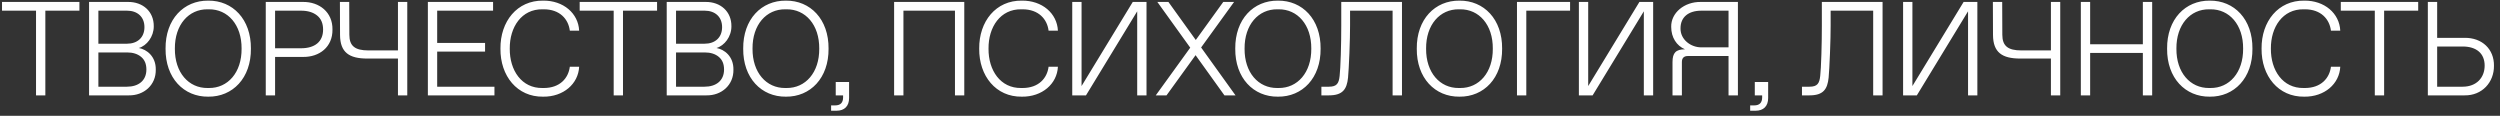 <?xml version="1.0" encoding="UTF-8"?> <svg xmlns="http://www.w3.org/2000/svg" width="367" height="17" viewBox="0 0 367 17" fill="none"><rect x="0" y="0" width="367" height="17" fill="#333333" stroke="none"/><path d="M5.289 14V1.567H0.296V0.285H11.659V1.567H6.657V14H5.289ZM13.075 14V0.285H18.794C20.946 0.266 22.601 1.672 22.572 3.872C22.572 5.392 21.549 6.703 20.382 7.047C21.529 7.248 22.897 8.271 22.868 10.222C22.907 12.498 21.108 14.029 18.928 14H13.075ZM14.442 6.416H18.651C20.142 6.416 21.204 5.536 21.204 3.986C21.204 2.447 20.142 1.567 18.651 1.567H14.442V6.416ZM14.442 12.728H18.631C20.315 12.728 21.491 11.848 21.491 10.203C21.491 9.39 21.233 8.778 20.716 8.348C20.2 7.917 19.511 7.697 18.651 7.697H14.442V12.728ZM24.304 7.143C24.265 2.829 26.982 0.056 30.568 0.094C34.155 0.056 36.871 2.829 36.833 7.143C36.871 11.456 34.155 14.229 30.568 14.191C26.982 14.229 24.265 11.456 24.304 7.143ZM30.472 12.919H30.664C33.437 12.948 35.493 10.653 35.465 7.143C35.493 3.633 33.437 1.337 30.664 1.366H30.472C27.699 1.337 25.643 3.633 25.671 7.143C25.643 10.653 27.699 12.948 30.472 12.919ZM39.014 14V0.285H44.494C46.866 0.266 48.846 1.777 48.807 4.34C48.836 6.913 46.875 8.386 44.494 8.357H40.382V14H39.014ZM40.382 7.085H44.197C46.187 7.085 47.43 6.148 47.43 4.34C47.43 3.432 47.134 2.743 46.55 2.275C45.967 1.806 45.183 1.567 44.197 1.567H40.382V7.085ZM58.42 14V8.596H53.915C51.257 8.596 49.937 7.697 49.918 5.144L49.898 0.285H51.266L51.285 5.105C51.285 6.75 52.117 7.401 54.068 7.401H58.42V0.285H59.788V14H58.42ZM62.811 14V0.285H72.384V1.567H64.178V6.301H71.208V7.573H64.178V12.728H72.585V14H62.811ZM73.466 7.143C73.427 3.135 75.924 0.037 79.73 0.094C82.704 0.056 84.904 1.968 85.019 4.503H83.651C83.441 2.81 82.188 1.366 79.826 1.366H79.634C76.584 1.318 74.805 3.958 74.833 7.143C74.805 10.327 76.584 12.967 79.634 12.919H79.826C82.188 12.919 83.441 11.485 83.651 9.792H85.019C84.904 12.307 82.704 14.229 79.73 14.191C75.924 14.249 73.427 11.15 73.466 7.143ZM90.089 14V1.567H85.096V0.285H96.458V1.567H91.456V14H90.089ZM97.874 14V0.285H103.594C105.746 0.266 107.4 1.672 107.372 3.872C107.372 5.392 106.348 6.703 105.181 7.047C106.329 7.248 107.697 8.271 107.668 10.222C107.706 12.498 105.908 14.029 103.728 14H97.874ZM99.242 6.416H103.45C104.942 6.416 106.004 5.536 106.004 3.986C106.004 2.447 104.942 1.567 103.45 1.567H99.242V6.416ZM99.242 12.728H103.431C105.114 12.728 106.291 11.848 106.291 10.203C106.291 9.39 106.033 8.778 105.516 8.348C105 7.917 104.311 7.697 103.45 7.697H99.242V12.728ZM109.103 7.143C109.065 2.829 111.781 0.056 115.368 0.094C118.954 0.056 121.671 2.829 121.632 7.143C121.671 11.456 118.954 14.229 115.368 14.191C111.781 14.229 109.065 11.456 109.103 7.143ZM115.272 12.919H115.463C118.237 12.948 120.293 10.653 120.265 7.143C120.293 3.633 118.237 1.337 115.463 1.366H115.272C112.499 1.337 110.442 3.633 110.471 7.143C110.442 10.653 112.499 12.948 115.272 12.919ZM122.006 16.257V15.473H122.589C123.374 15.473 123.766 15.081 123.766 14.296V14H122.685V12.039H124.646V14.392C124.646 15.578 123.976 16.257 122.79 16.257H122.006ZM131.256 0.285H141.556V14H140.189V1.567H132.624V14H131.256V0.285ZM143.747 7.143C143.709 3.135 146.205 0.037 150.012 0.094C152.986 0.056 155.186 1.968 155.301 4.503H153.933C153.723 2.81 152.47 1.366 150.107 1.366H149.916C146.865 1.318 145.086 3.958 145.115 7.143C145.086 10.327 146.865 12.967 149.916 12.919H150.107C152.47 12.919 153.723 11.485 153.933 9.792H155.301C155.186 12.307 152.986 14.229 150.012 14.191C146.205 14.249 143.709 11.15 143.747 7.143ZM166.29 0.285H168.308V14H166.941V1.662L159.423 14H157.405V0.285H158.773V12.632L166.29 0.285ZM181.374 14H179.748L175.511 8.099L171.245 14H169.667L174.727 6.999L169.897 0.285H171.523L175.54 5.871L179.576 0.285H181.163L176.324 6.97L181.374 14ZM181.336 7.143C181.298 2.829 184.014 0.056 187.6 0.094C191.187 0.056 193.903 2.829 193.865 7.143C193.903 11.456 191.187 14.229 187.6 14.191C184.014 14.229 181.298 11.456 181.336 7.143ZM187.505 12.919H187.696C190.47 12.948 192.526 10.653 192.497 7.143C192.526 3.633 190.47 1.337 187.696 1.366H187.505C184.731 1.337 182.675 3.633 182.704 7.143C182.675 10.653 184.731 12.948 187.505 12.919ZM193.98 14V12.728H195.09C196.238 12.728 196.544 12.25 196.658 11.14C196.725 10.538 196.783 9.495 196.831 8.003C196.878 6.511 196.897 5.105 196.897 3.776V0.285H205.811V14H204.434V1.567H198.189V3.719C198.189 4.78 198.16 6.148 198.093 7.822C198.026 9.495 197.959 10.681 197.892 11.399C197.72 13.111 197.098 14 195.09 14H193.98ZM207.983 7.143C207.945 2.829 210.661 0.056 214.247 0.094C217.834 0.056 220.55 2.829 220.512 7.143C220.55 11.456 217.834 14.229 214.247 14.191C210.661 14.229 207.945 11.456 207.983 7.143ZM214.152 12.919H214.343C217.117 12.948 219.173 10.653 219.144 7.143C219.173 3.633 217.117 1.337 214.343 1.366H214.152C211.378 1.337 209.322 3.633 209.351 7.143C209.322 10.653 211.378 12.948 214.152 12.919ZM222.693 14V0.285H230.488V1.567H224.061V14H222.693ZM240.665 0.285H242.683V14H241.315V1.662L233.798 14H231.78V0.285H233.147V12.632L240.665 0.285ZM245.524 14V9.103C245.524 7.755 246.021 7.238 247.351 7.238C246.126 6.712 245.333 5.507 245.333 3.948C245.285 1.892 247.255 0.247 249.675 0.285H255.126V14H253.749V8.223H247.781C247.198 8.223 246.901 8.52 246.901 9.103V14H245.524ZM249.78 6.951H253.749V1.567H249.761C247.838 1.567 246.7 2.533 246.7 4.149C246.662 5.804 248.211 6.97 249.78 6.951ZM256.925 16.257V15.473H257.508C258.293 15.473 258.685 15.081 258.685 14.296V14H257.604V12.039H259.565V14.392C259.565 15.578 258.895 16.257 257.709 16.257H256.925ZM264.53 14V12.728H265.639C266.787 12.728 267.093 12.25 267.208 11.14C267.275 10.538 267.332 9.495 267.38 8.003C267.428 6.511 267.447 5.105 267.447 3.776V0.285H276.361V14H274.983V1.567H268.738V3.719C268.738 4.78 268.709 6.148 268.642 7.822C268.575 9.495 268.508 10.681 268.442 11.399C268.269 13.111 267.648 14 265.639 14H264.53ZM288.259 0.285H290.277V14H288.909V1.662L281.392 14H279.374V0.285H280.742V12.632L288.259 0.285ZM301.075 14V8.596H296.571C293.912 8.596 292.592 7.697 292.573 5.144L292.554 0.285H293.922L293.941 5.105C293.941 6.75 294.773 7.401 296.724 7.401H301.075V0.285H302.443V14H301.075ZM305.466 14V0.285H306.834V6.502H314.571V0.285H315.939V14H314.571V7.774H306.834V14H305.466ZM318.13 7.143C318.091 2.829 320.807 0.056 324.394 0.094C327.98 0.056 330.697 2.829 330.658 7.143C330.697 11.456 327.98 14.229 324.394 14.191C320.807 14.229 318.091 11.456 318.13 7.143ZM324.298 12.919H324.49C327.263 12.948 329.319 10.653 329.291 7.143C329.319 3.633 327.263 1.337 324.49 1.366H324.298C321.525 1.337 319.469 3.633 319.497 7.143C319.469 10.653 321.525 12.948 324.298 12.919ZM331.998 7.143C331.96 3.135 334.456 0.037 338.263 0.094C341.237 0.056 343.437 1.968 343.551 4.503H342.184C341.973 2.81 340.72 1.366 338.358 1.366H338.167C335.116 1.318 333.337 3.958 333.366 7.143C333.337 10.327 335.116 12.967 338.167 12.919H338.358C340.72 12.919 341.973 11.485 342.184 9.792H343.551C343.437 12.307 341.237 14.229 338.263 14.191C334.456 14.249 331.96 11.15 331.998 7.143ZM348.621 14V1.567H343.629V0.285H354.991V1.567H349.989V14H348.621ZM366.114 9.648C366.143 12.078 364.364 14.038 361.811 14H356.407V0.285H357.775V5.555H361.811C364.383 5.526 366.143 7.229 366.114 9.648ZM364.747 9.629C364.747 7.869 363.57 6.827 361.514 6.827H357.775V12.728H361.514C363.542 12.728 364.747 11.408 364.747 9.629Z" fill="white"></path></svg> 